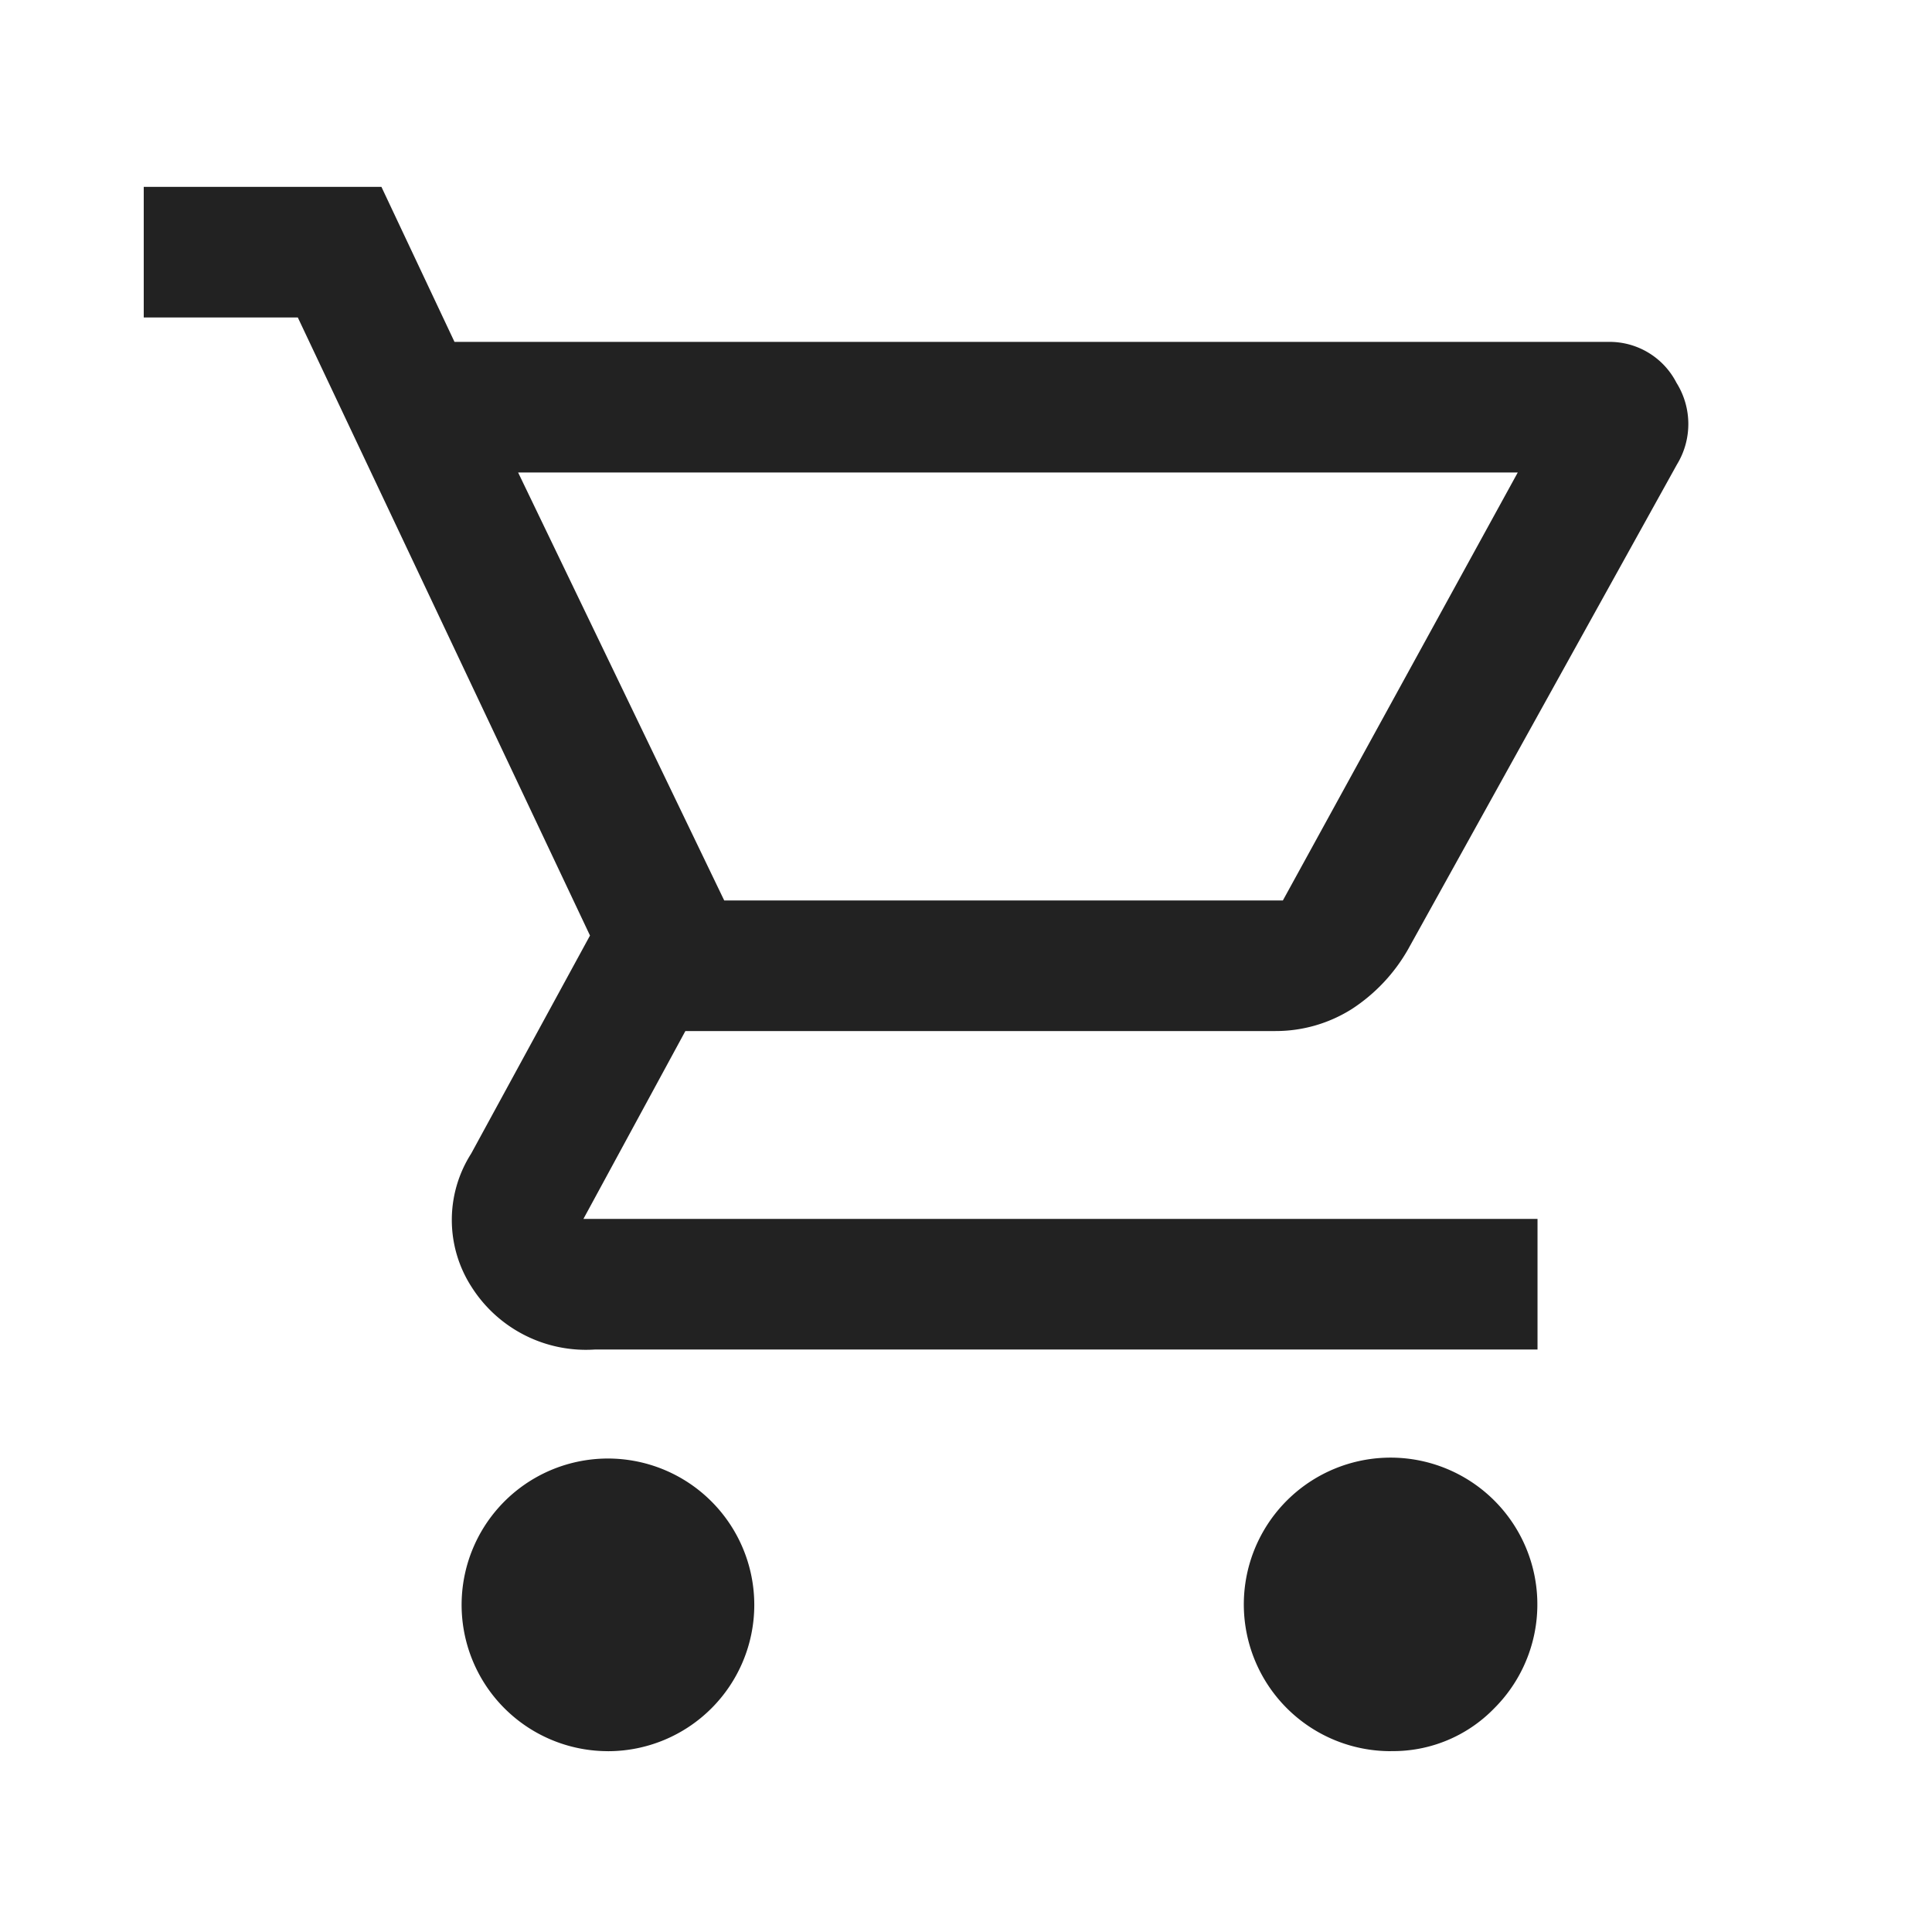 <svg xmlns="http://www.w3.org/2000/svg" width="60" height="60" viewBox="0 0 60 60">
  <g id="design" transform="translate(0 0.187)">
    <rect id="Rectangle_16" data-name="Rectangle 16" width="60" height="60" transform="translate(0 -0.187)" fill="none"/>
    <path id="Path_32" data-name="Path 32" d="M17.474,52.43A4.544,4.544,0,1,1,20.7,44.684a4.544,4.544,0,0,1-3.224,7.747Zm24.319,0A4.558,4.558,0,1,1,45,51.1a4.375,4.375,0,0,1-3.21,1.328ZM14.687,12.72l6.4,13.29H38.437l7.294-13.29H14.687ZM12.7,8.664h35.83a2.333,2.333,0,0,1,2.13,1.269,2.411,2.411,0,0,1,.015,2.538L42.333,27.513a5.388,5.388,0,0,1-1.751,1.867,4.424,4.424,0,0,1-2.378.686H19.881L16.715,35.9h29.63v4.056H17.08a4.206,4.206,0,0,1-3.837-1.94,3.833,3.833,0,0,1-.015-4.143L16.919,27.1,7.845,7.906H3.06V3.85h7.382l2.276,4.829ZM21.092,26.01h0Z" transform="translate(1.404 1.767)" fill="#222"/>
  </g>
</svg>
